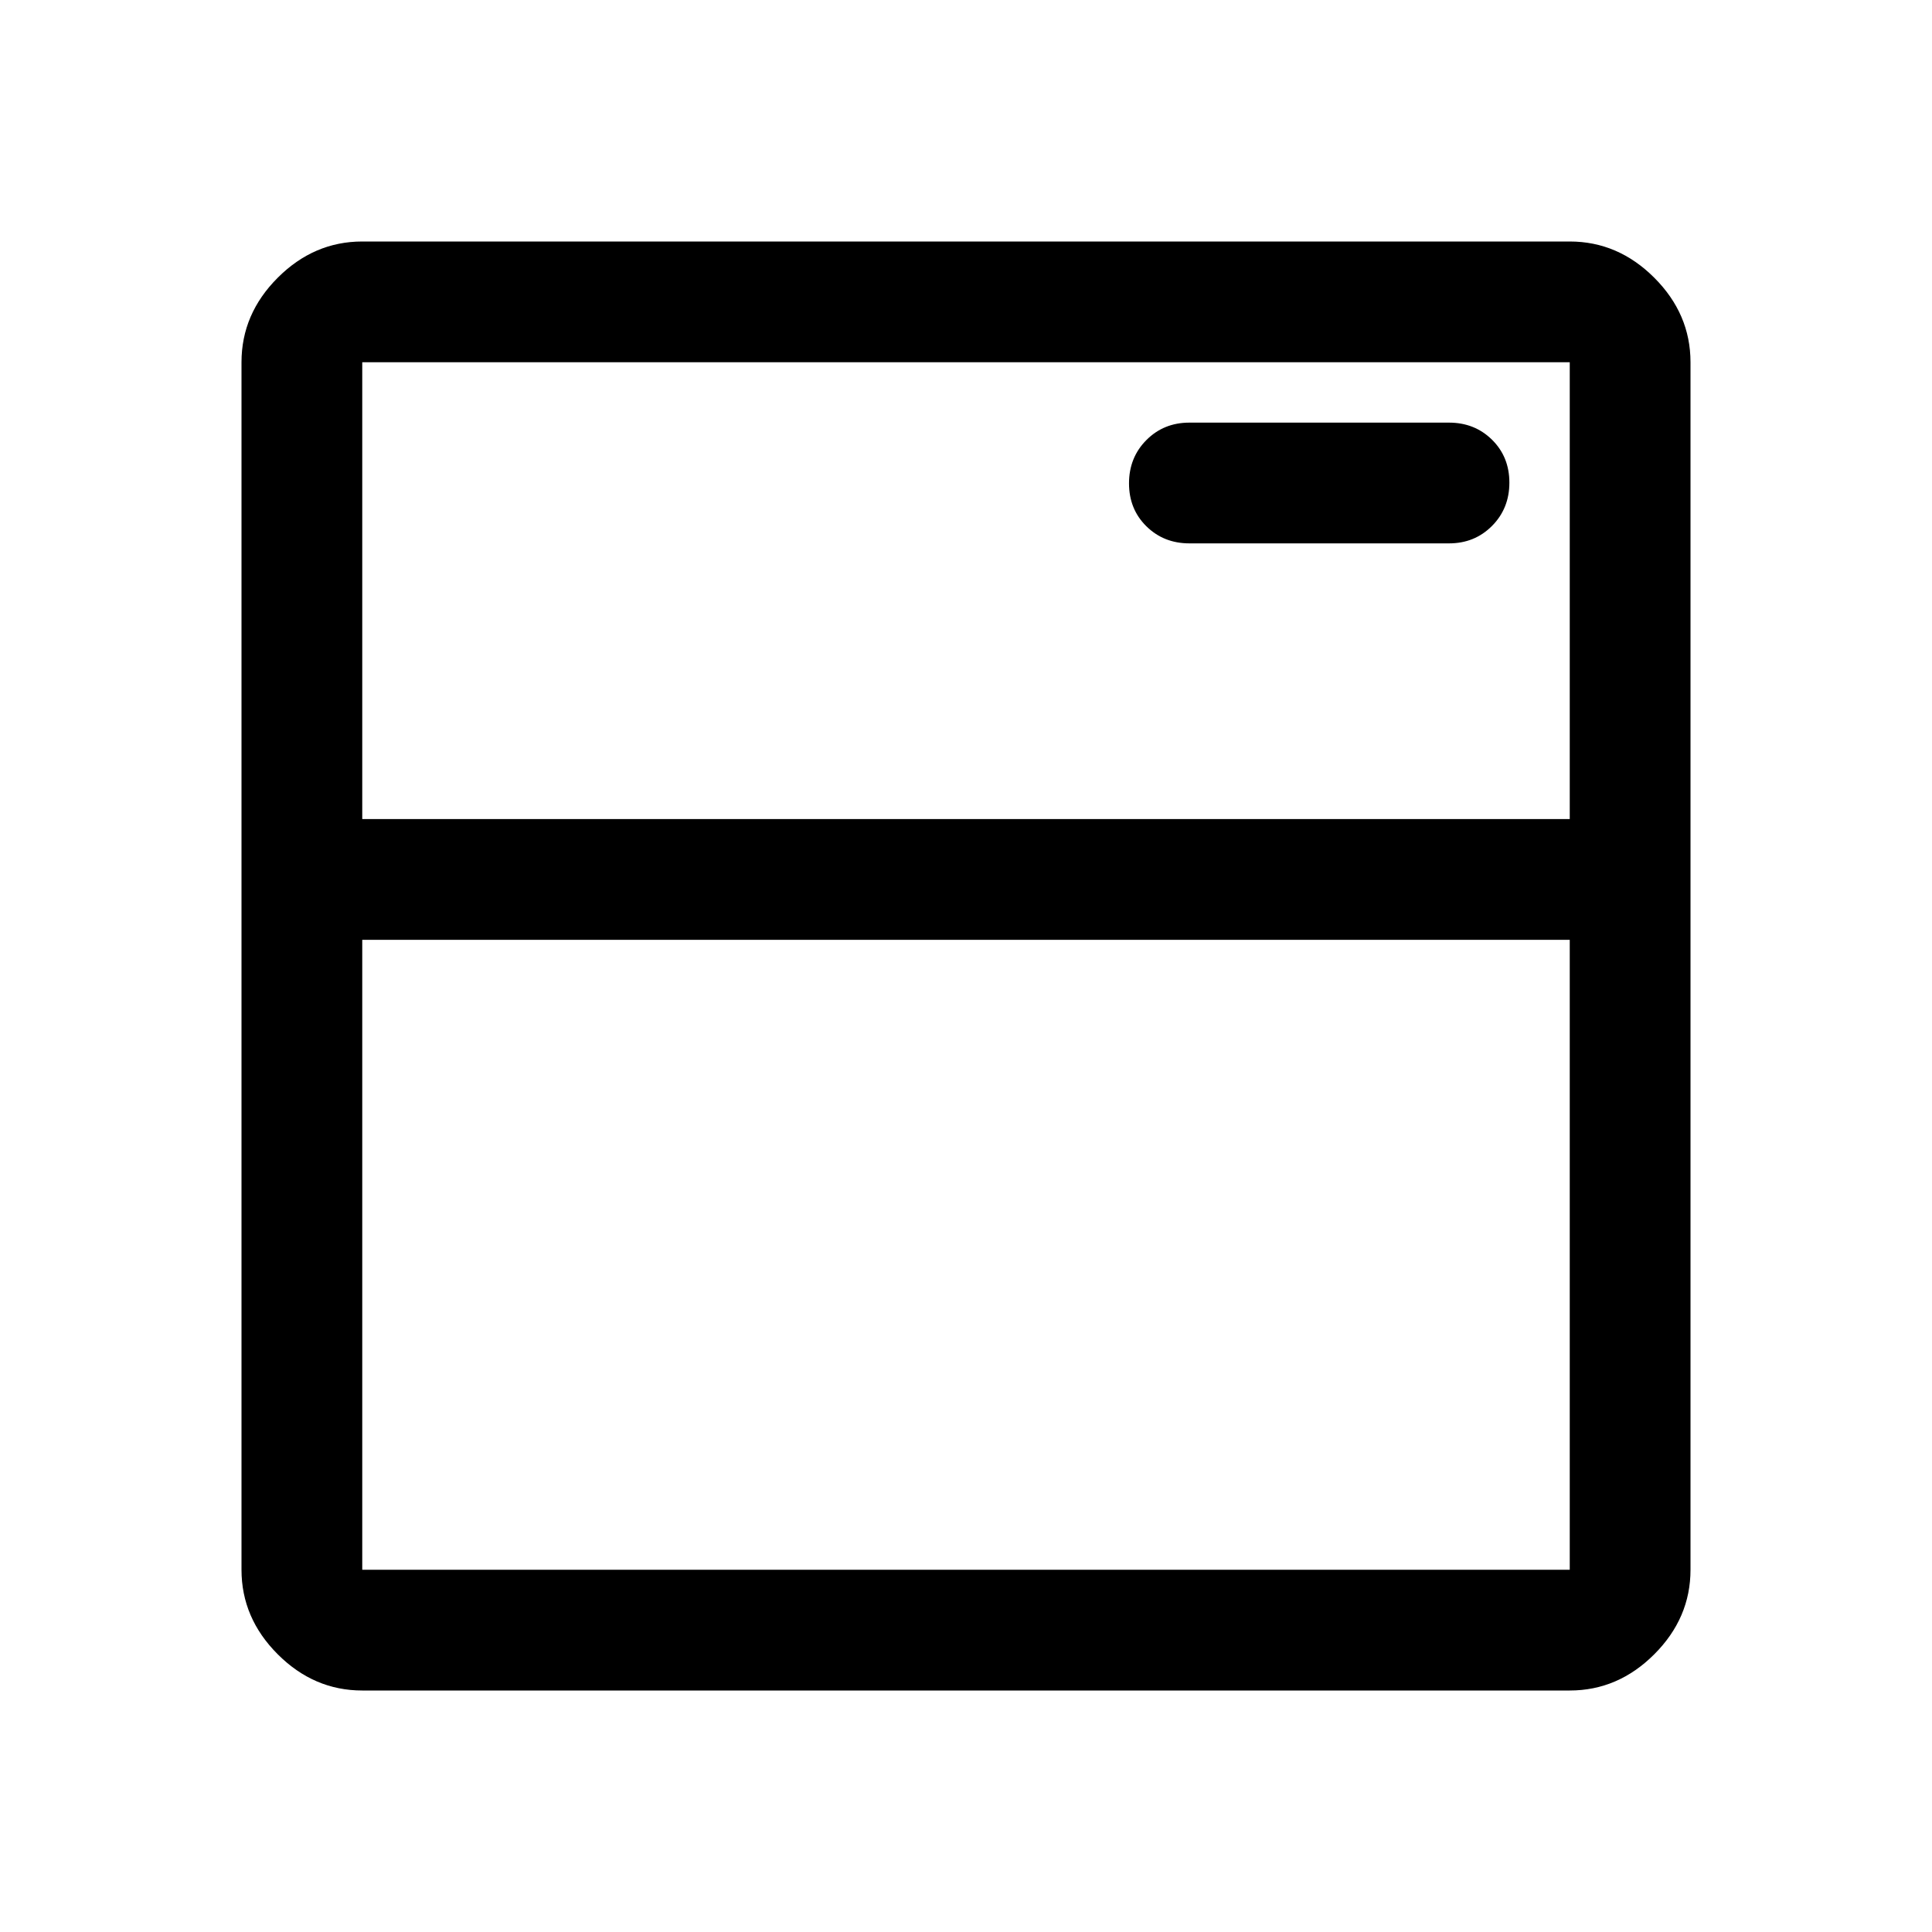<svg xmlns="http://www.w3.org/2000/svg" width="48" height="48" viewBox="0 -960 960 960"><path d="M180-120q-24 0-42-18t-18-42v-600q0-24 18-42t42-18h600q24 0 42 18t18 42v600q0 24-18 42t-42 18H180Zm0-60h600v-313H180v313Zm0-373h600v-227H180v227Zm540-137q12.75 0 21.375-8.675 8.625-8.676 8.625-21.5 0-12.825-8.625-21.325T720-750H591q-12.75 0-21.375 8.675-8.625 8.676-8.625 21.5 0 12.825 8.625 21.325T591-690h129ZM180-553v-227 227Z"/></svg>